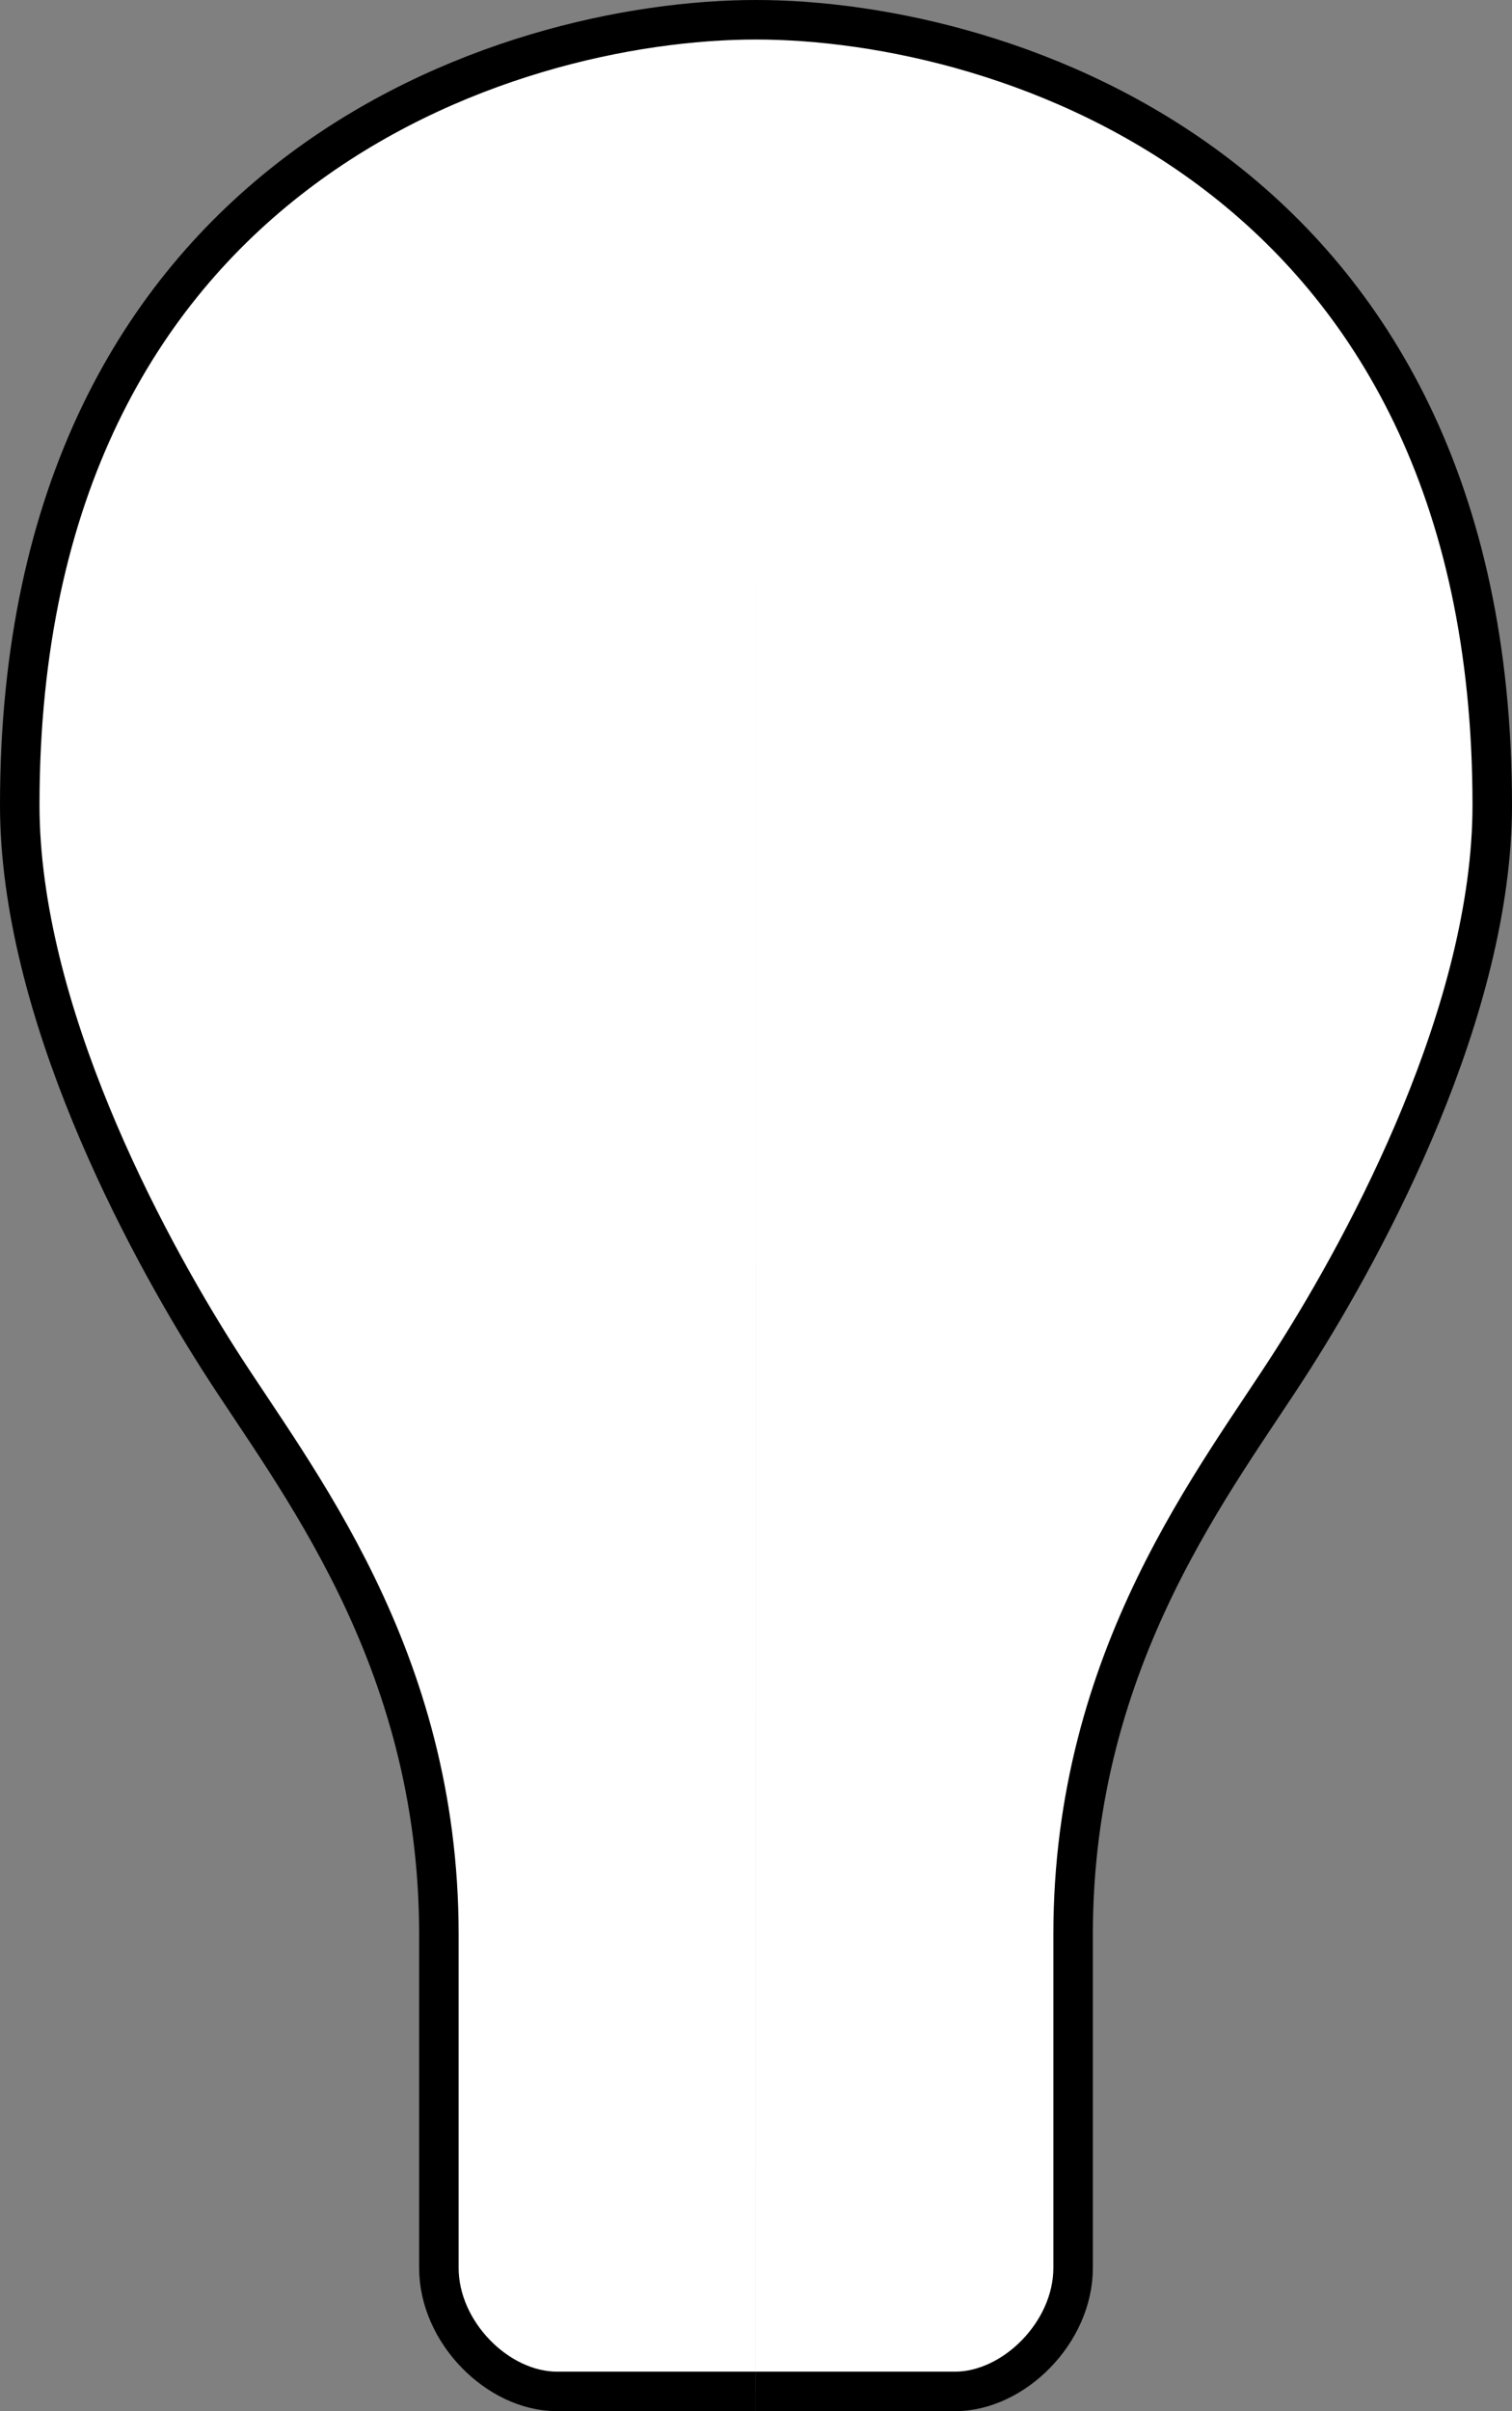 <?xml version="1.0" encoding="iso-8859-1"?>
<!-- Generator: Adobe Illustrator 28.1.0, SVG Export Plug-In . SVG Version: 6.00 Build 0)  -->
<svg version="1.1" id="image" xmlns="http://www.w3.org/2000/svg" xmlns:xlink="http://www.w3.org/1999/xlink" x="0px" y="0px"
	 width="30.62px" height="48.8px" viewBox="0 0 30.62 48.8" enable-background="new 0 0 30.62 48.8" xml:space="preserve">
<rect x="0" y="0" width="30.62" height="48.8" fill="#808080" stroke="none"/>
<path fill="#FFFFFF" stroke="#000000" stroke-width="0.8" d="M15.31,0.4C10.302,0.4,0.4,3.447,0.4,16.291
	c0,4.141,2.504,8.82,4.027,11.211C5.951,29.9,8.888,33.494,8.888,39.15c0,5.656,0,5.438,0,6.75
	c0,1.305,1.195,2.5,2.394,2.5c1.195,0,4.027,0,4.027,0 M15.31,0.4c5.008,0,14.91,3.047,14.91,15.891
	c0,4.141-2.504,8.82-4.028,11.211C24.67,29.9,21.732,33.494,21.732,39.15c0,5.656,0,5.438,0,6.75
	c0,1.305-1.199,2.5-2.394,2.5c-1.199,0-4.028,0-4.028,0"/>
</svg>
